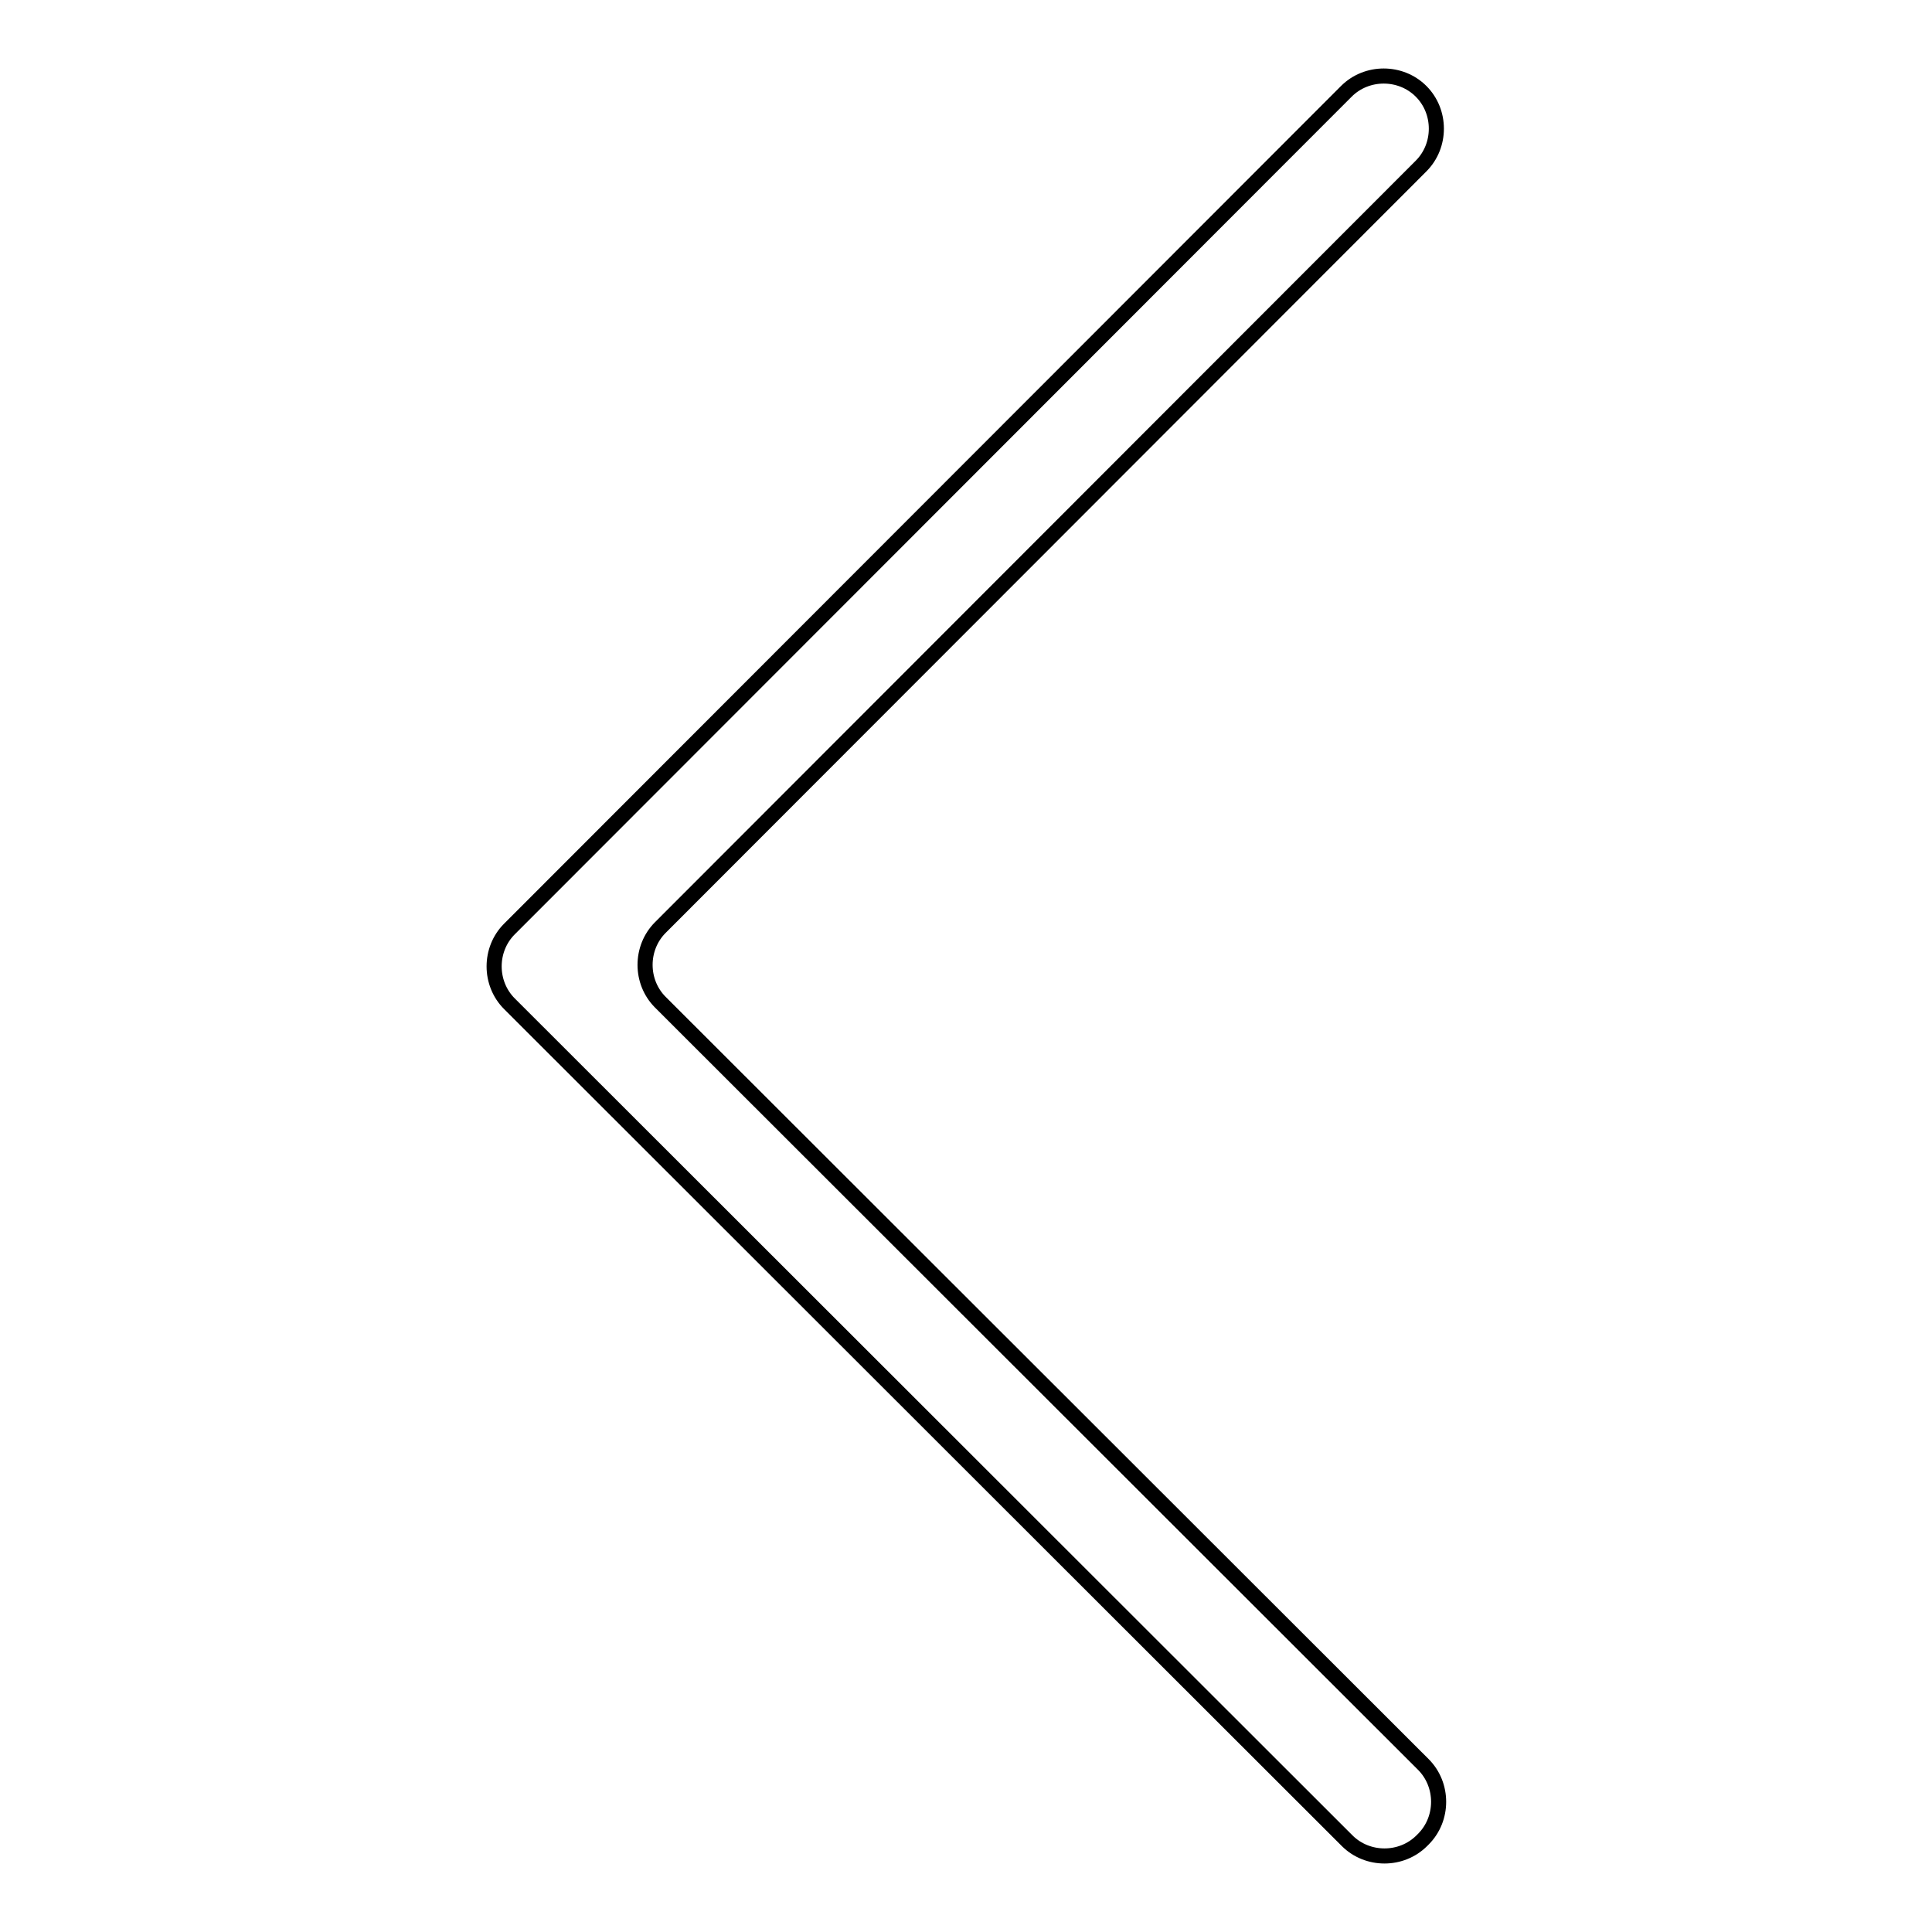 <?xml version="1.0" encoding="utf-8"?>
<!-- Svg Vector Icons : http://www.onlinewebfonts.com/icon -->
<!DOCTYPE svg PUBLIC "-//W3C//DTD SVG 1.1//EN" "http://www.w3.org/Graphics/SVG/1.1/DTD/svg11.dtd">
<svg version="1.1" xmlns="http://www.w3.org/2000/svg" xmlns:xlink="http://www.w3.org/1999/xlink" x="0px" y="0px" viewBox="0 0 256 256" enable-background="new 0 0 256 256" xml:space="preserve">
<g> <path stroke-width="2" fill-opacity="0" stroke="#000000"  d="M188.6,233.8l-101.1-101c-2.7-2.7-2.7-7.2,0-9.9L188.3,22c2.7-2.7,2.7-7.2,0-9.9c-2.7-2.7-7.2-2.7-9.9,0 l-110.9,111c-2.7,2.7-2.7,7.2,0,9.9l111,110.9c2.7,2.7,7.2,2.7,9.9,0l0.2-0.2C191.3,241,191.3,236.5,188.6,233.8 C188.6,233.8,188.6,233.8,188.6,233.8L188.6,233.8z"/></g>
</svg>